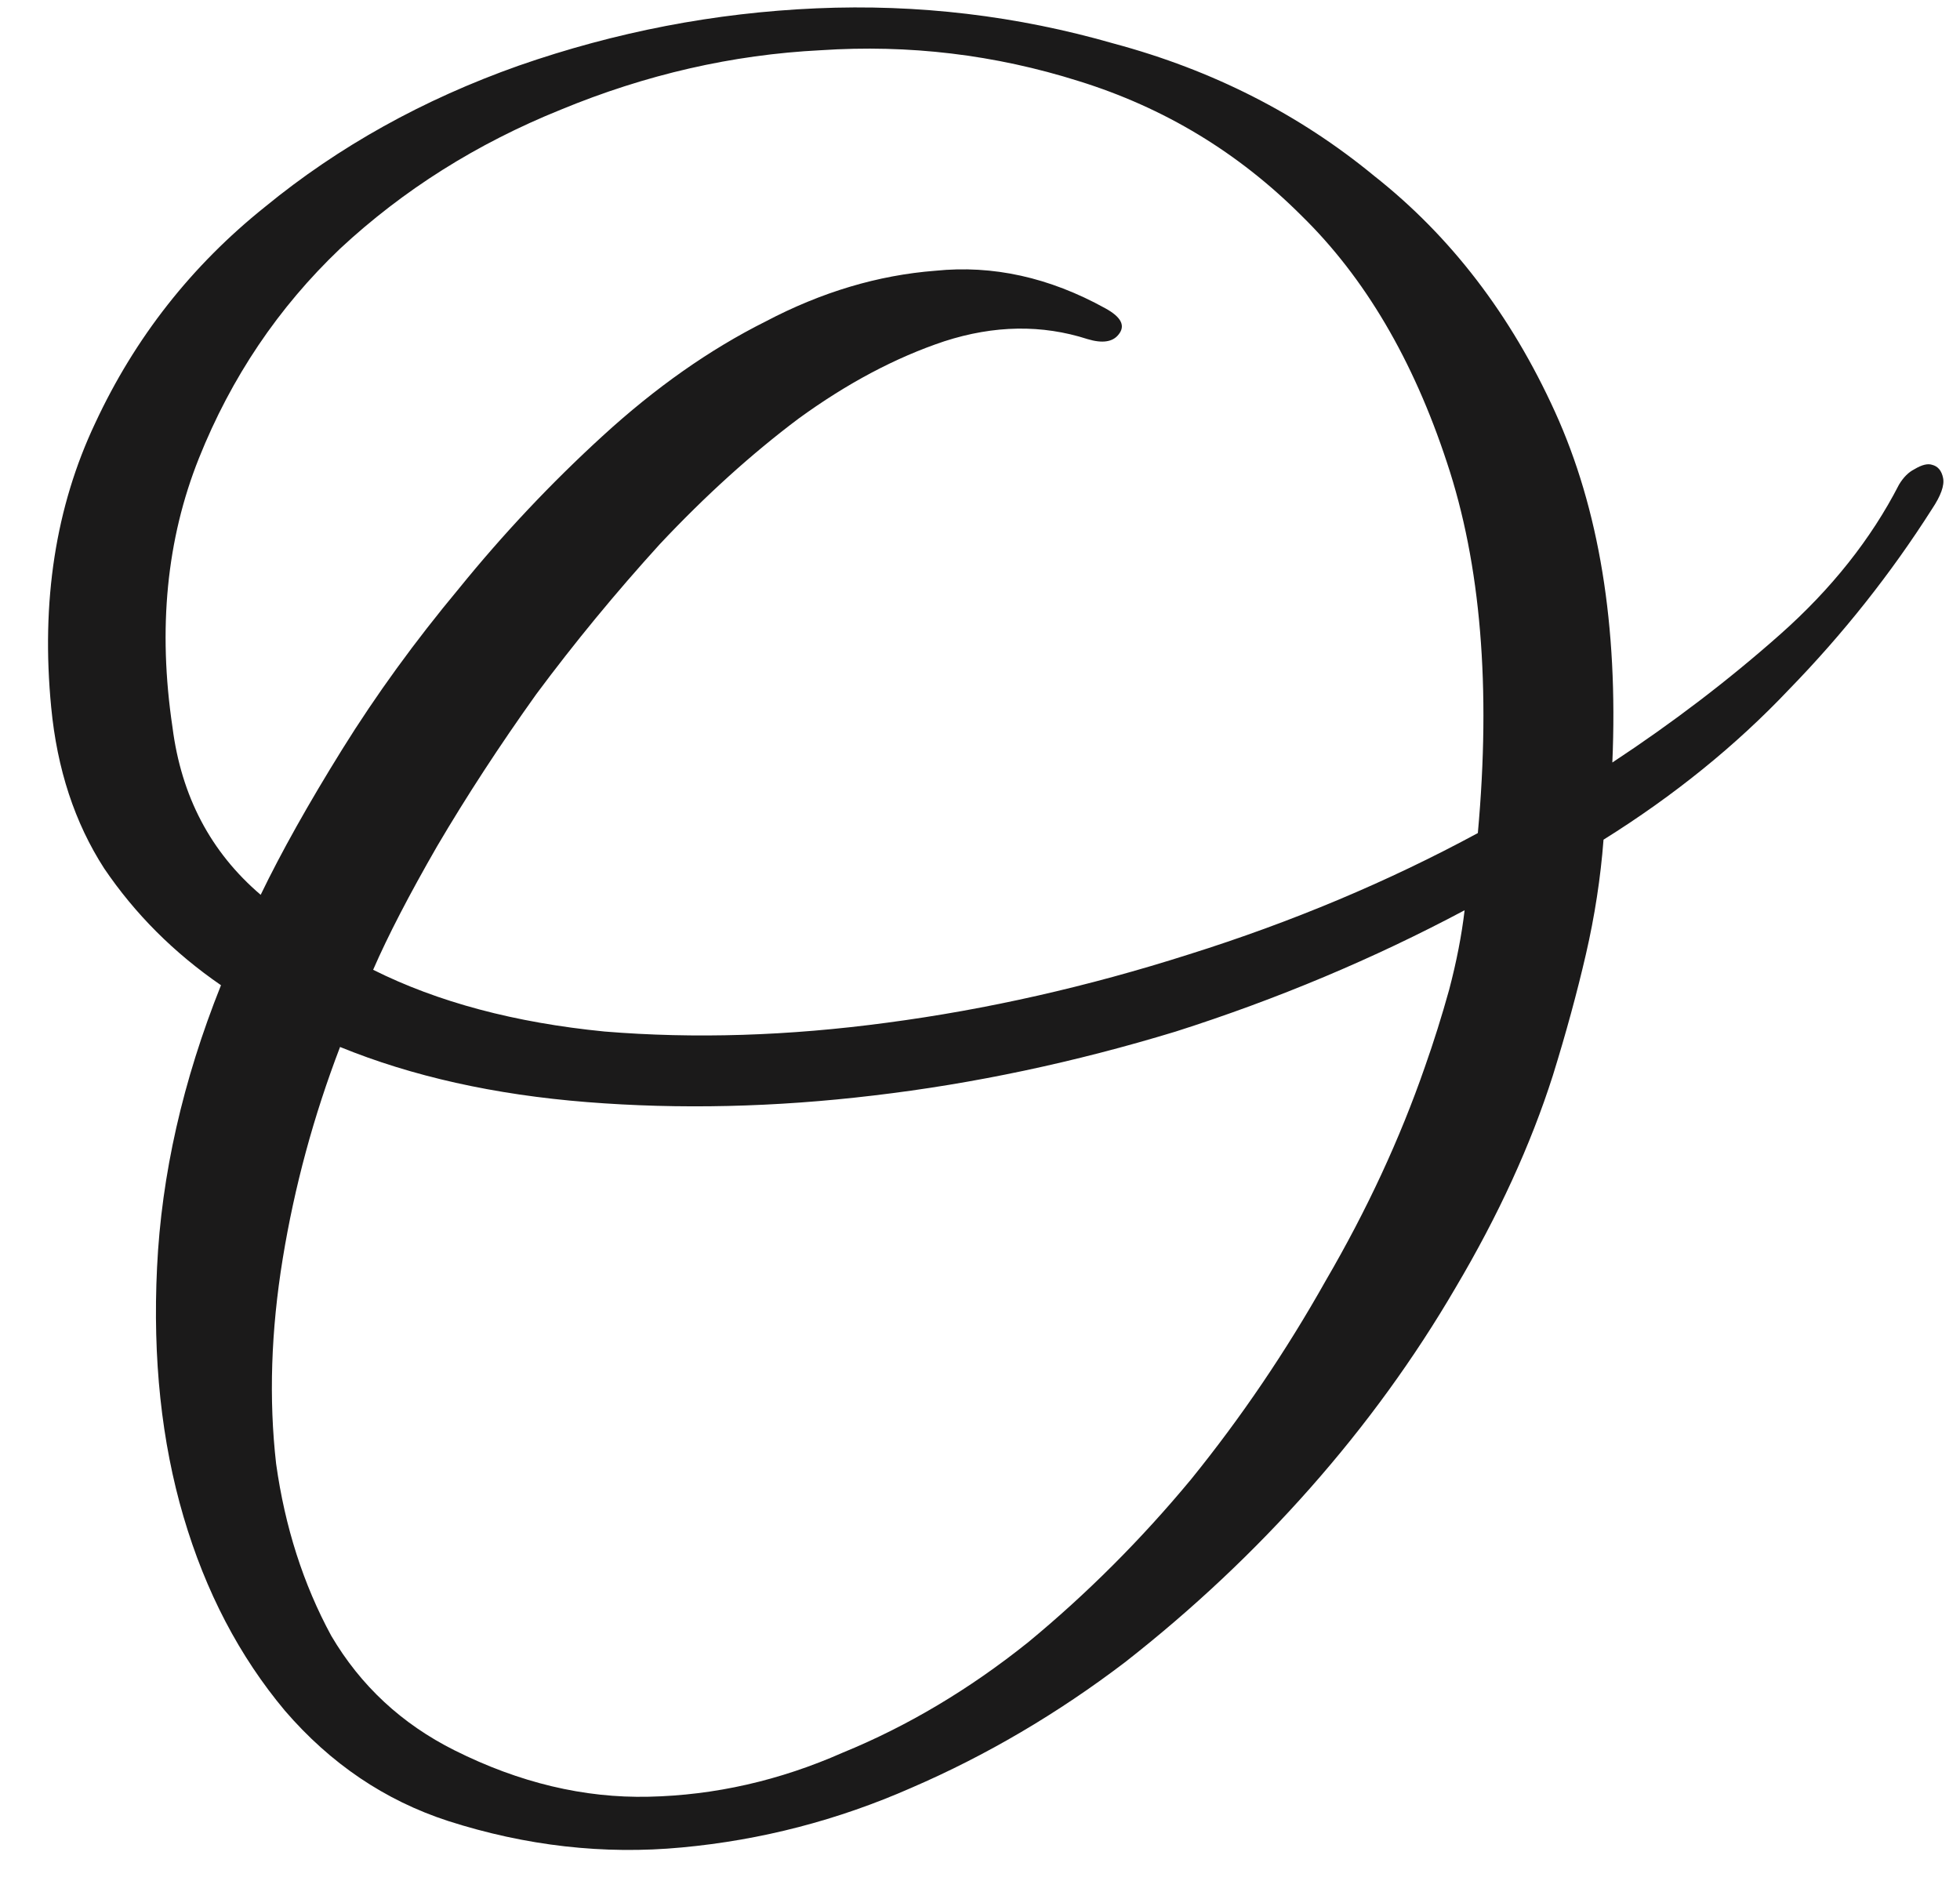<?xml version="1.0" encoding="UTF-8"?> <svg xmlns="http://www.w3.org/2000/svg" width="32" height="31" viewBox="0 0 32 31" fill="none"> <path d="M31.544 8.308C30.872 9.364 30.092 10.348 29.204 11.26C28.34 12.172 27.332 12.988 26.18 13.708C26.132 14.332 26.036 14.956 25.892 15.58C25.748 16.204 25.568 16.864 25.352 17.56C24.992 18.688 24.464 19.84 23.768 21.016C23.096 22.168 22.304 23.26 21.392 24.292C20.48 25.324 19.472 26.272 18.368 27.136C17.264 27.976 16.1 28.66 14.876 29.188C13.676 29.716 12.428 30.04 11.132 30.16C9.86 30.28 8.588 30.136 7.316 29.728C6.284 29.392 5.396 28.792 4.652 27.928C3.908 27.04 3.356 25.984 2.996 24.76C2.636 23.536 2.492 22.18 2.564 20.692C2.636 19.18 2.984 17.644 3.608 16.084C2.84 15.556 2.204 14.92 1.7 14.176C1.22 13.432 0.932 12.556 0.836 11.548C0.668 9.82 0.908 8.272 1.556 6.904C2.204 5.512 3.128 4.336 4.328 3.376C5.528 2.392 6.908 1.624 8.468 1.072C10.052 0.52 11.672 0.208 13.328 0.136C14.984 0.064 16.604 0.256 18.188 0.712C19.796 1.144 21.212 1.864 22.436 2.872C23.684 3.856 24.668 5.14 25.388 6.724C26.108 8.308 26.42 10.216 26.324 12.448C27.308 11.8 28.22 11.104 29.06 10.36C29.9 9.616 30.548 8.8 31.004 7.912C31.076 7.792 31.16 7.708 31.256 7.66C31.376 7.588 31.472 7.564 31.544 7.588C31.64 7.612 31.7 7.684 31.724 7.804C31.748 7.924 31.688 8.092 31.544 8.308ZM24.128 13.6C24.344 11.224 24.176 9.208 23.624 7.552C23.072 5.872 22.28 4.528 21.248 3.52C20.216 2.488 19.004 1.756 17.612 1.324C16.244 0.892 14.84 0.724 13.4 0.82C11.96 0.892 10.544 1.216 9.152 1.792C7.784 2.344 6.584 3.1 5.552 4.06C4.544 5.02 3.776 6.16 3.248 7.48C2.72 8.8 2.576 10.264 2.816 11.872C2.96 13 3.44 13.912 4.256 14.608C4.592 13.912 5.036 13.12 5.588 12.232C6.14 11.344 6.776 10.468 7.496 9.604C8.216 8.716 8.996 7.888 9.836 7.12C10.7 6.328 11.588 5.704 12.5 5.248C13.412 4.768 14.336 4.492 15.272 4.42C16.208 4.324 17.132 4.528 18.044 5.032C18.308 5.176 18.38 5.32 18.26 5.464C18.164 5.584 17.996 5.608 17.756 5.536C17.012 5.296 16.232 5.308 15.416 5.572C14.624 5.836 13.832 6.256 13.04 6.832C12.272 7.408 11.516 8.092 10.772 8.884C10.052 9.676 9.38 10.492 8.756 11.332C8.156 12.172 7.616 13 7.136 13.816C6.68 14.608 6.332 15.28 6.092 15.832C7.148 16.36 8.408 16.696 9.872 16.84C11.336 16.96 12.872 16.912 14.48 16.696C16.112 16.48 17.756 16.108 19.412 15.58C21.092 15.052 22.664 14.392 24.128 13.6ZM23.912 14.86C22.424 15.652 20.852 16.312 19.196 16.84C17.54 17.344 15.896 17.692 14.264 17.884C12.656 18.076 11.096 18.112 9.584 17.992C8.072 17.872 6.728 17.572 5.552 17.092C5.12 18.22 4.808 19.372 4.616 20.548C4.424 21.724 4.388 22.84 4.508 23.896C4.652 24.928 4.952 25.864 5.408 26.704C5.888 27.52 6.56 28.144 7.424 28.576C8.48 29.104 9.536 29.356 10.592 29.332C11.672 29.308 12.728 29.068 13.76 28.612C14.816 28.18 15.824 27.58 16.784 26.812C17.744 26.02 18.632 25.132 19.448 24.148C20.264 23.14 20.996 22.06 21.644 20.908C22.316 19.756 22.856 18.592 23.264 17.416C23.408 17.008 23.54 16.588 23.66 16.156C23.78 15.7 23.864 15.268 23.912 14.86Z" fill="#1B1A1A"></path> </svg> 